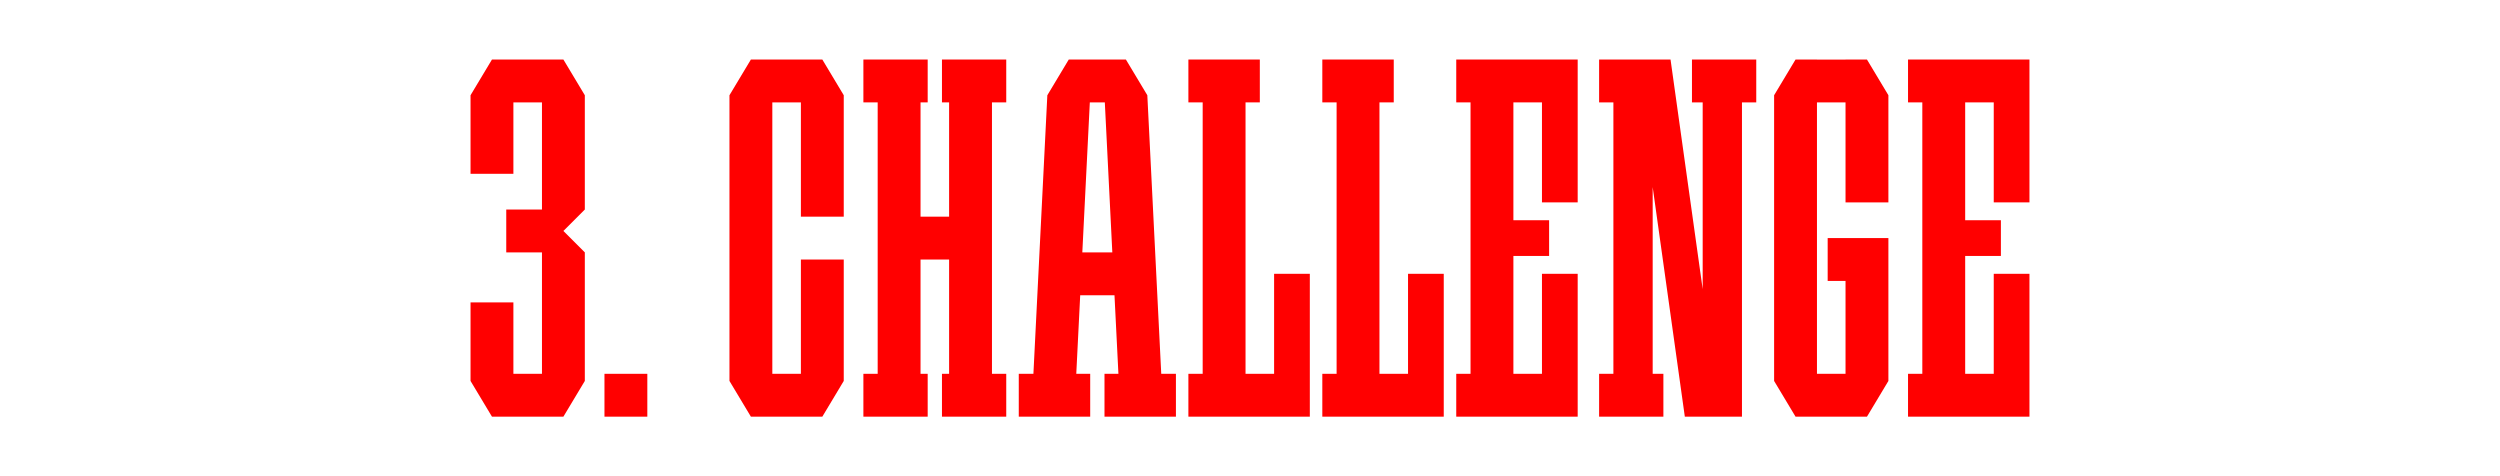 <?xml version="1.0" encoding="UTF-8"?> <svg xmlns="http://www.w3.org/2000/svg" viewBox="0 0 2976.38 566.93"> <defs> <style>.cls-1{fill:#fff;}.cls-2{fill:red;}</style> </defs> <g id="Back"> <rect class="cls-1" width="2976.38" height="566.93"></rect> </g> <g id="_3.Challenge"> <polygon class="cls-2" points="670.75 70.87 662.24 70.87 645.24 70.87 611.22 70.87 594.21 70.87 585.71 70.87 560.2 113.39 560.2 121.89 560.2 206.93 611.22 206.93 611.22 121.89 645.24 121.89 645.24 249.45 602.72 249.45 602.72 300.47 645.24 300.47 645.24 445.04 611.22 445.04 611.22 360 560.2 360 560.2 445.04 560.2 453.54 585.71 496.06 594.21 496.06 611.22 496.06 645.24 496.06 662.24 496.06 670.75 496.06 696.26 453.54 696.26 450.09 696.26 445.04 696.26 325.98 696.26 300.47 670.75 274.96 696.26 249.45 696.26 223.94 696.26 121.89 696.26 113.39 670.75 70.87"></polygon> <g id="_Н3"> <rect class="cls-2" x="719.65" y="445.04" width="51.02" height="51.02"></rect> </g> <path class="cls-2" d="m1382.53,445.04l-16.58-331.65h0l-25.51-42.51h-8.5s-51.02-.01-51.02-.01h0s-8.5.01-8.5.01l-25.51,42.51h0l-16.58,331.65h-17.43v51.02h85.04v-51.02h-16.58l4.68-93.54h40.82l4.68,93.54h-16.58v51.02h85.04v-51.02h-17.43Zm-93.97-144.57l8.93-178.58h17.86l8.93,178.58h-35.72Z"></path> <polygon class="cls-2" points="1516.89 325.98 1516.89 445.04 1482.87 445.04 1482.87 121.89 1499.88 121.89 1499.88 70.87 1482.87 70.87 1431.85 70.87 1414.84 70.87 1414.84 121.89 1431.85 121.89 1431.85 445.04 1414.84 445.04 1414.84 496.06 1431.85 496.06 1482.87 496.06 1559.41 496.06 1559.41 462.05 1559.41 445.04 1559.41 325.98 1516.89 325.98"></polygon> <polygon class="cls-2" points="1676.34 325.98 1676.34 445.04 1642.32 445.04 1642.32 121.89 1659.33 121.89 1659.33 70.87 1642.32 70.87 1591.3 70.87 1574.29 70.87 1574.29 121.89 1591.3 121.89 1591.3 445.04 1574.29 445.04 1574.29 496.06 1591.3 496.06 1642.32 496.06 1718.86 496.06 1718.86 462.05 1718.86 445.04 1718.86 325.98 1676.34 325.98"></polygon> <polygon class="cls-2" points="979.02 70.87 962.01 70.87 953.5 70.87 919.49 70.87 910.98 70.87 893.98 70.87 868.46 113.39 868.46 121.89 868.46 445.04 868.46 453.54 893.98 496.06 910.98 496.06 919.49 496.06 953.5 496.06 962.01 496.06 979.02 496.06 1004.53 453.54 1004.53 445.04 1004.53 308.98 953.5 308.98 953.5 445.04 919.49 445.04 919.49 121.89 953.5 121.89 953.5 257.95 1004.53 257.95 1004.53 121.89 1004.53 113.39 979.02 70.87"></polygon> <polygon class="cls-2" points="1801.77 70.87 1750.75 70.87 1733.74 70.87 1733.74 121.89 1750.75 121.89 1750.75 445.04 1733.74 445.04 1733.74 496.06 1750.75 496.06 1801.77 496.06 1878.31 496.06 1878.31 462.05 1878.31 445.04 1878.31 325.98 1835.79 325.98 1835.79 445.04 1801.77 445.04 1801.77 304.72 1844.29 304.72 1844.29 262.2 1801.77 262.2 1801.77 121.89 1835.79 121.89 1835.79 240.94 1878.31 240.94 1878.31 121.89 1878.31 104.88 1878.31 70.87 1801.77 70.87"></polygon> <polygon class="cls-2" points="2339.65 70.87 2288.62 70.87 2271.61 70.87 2271.61 121.89 2288.62 121.89 2288.62 445.04 2271.61 445.04 2271.61 496.06 2288.62 496.06 2339.65 496.06 2416.18 496.06 2416.18 462.05 2416.18 445.04 2416.18 325.98 2373.66 325.98 2373.66 445.04 2339.65 445.04 2339.65 304.72 2382.17 304.72 2382.17 262.2 2339.65 262.2 2339.65 121.89 2373.66 121.89 2373.66 240.94 2416.18 240.94 2416.18 121.89 2416.18 104.88 2416.18 70.87 2339.65 70.87"></polygon> <polygon class="cls-2" points="2222.72 70.87 2197.2 70.87 2197.2 70.97 2163.19 70.97 2163.19 70.87 2137.68 70.87 2112.17 113.39 2112.17 121.89 2112.17 445.04 2112.17 453.54 2137.68 496.06 2154.69 496.06 2163.19 496.06 2197.2 496.06 2205.71 496.06 2222.72 496.06 2248.23 453.54 2248.23 445.04 2248.23 334.49 2248.23 283.46 2197.2 283.46 2175.94 283.46 2175.94 334.49 2197.2 334.49 2197.2 445.04 2163.19 445.04 2163.19 121.95 2197.2 121.95 2197.2 240.94 2248.23 240.94 2248.23 121.89 2248.23 113.39 2222.72 70.87"></polygon> <polygon class="cls-2" points="1197.99 121.89 1197.99 70.87 1180.98 70.87 1129.96 70.87 1121.46 70.87 1121.46 121.89 1129.96 121.89 1129.96 257.95 1095.94 257.95 1095.94 121.89 1104.45 121.89 1104.45 70.87 1095.94 70.87 1044.92 70.87 1027.91 70.87 1027.91 121.89 1044.92 121.89 1044.92 445.04 1027.91 445.04 1027.91 496.06 1044.92 496.06 1095.94 496.06 1104.45 496.06 1104.45 445.04 1095.94 445.04 1095.94 308.98 1129.96 308.98 1129.96 445.04 1121.46 445.04 1121.46 496.06 1129.96 496.06 1180.98 496.06 1197.99 496.06 1197.99 445.04 1180.98 445.04 1180.98 121.89 1197.99 121.89"></polygon> <polygon class="cls-2" points="2090.91 70.87 2014.37 70.87 2014.37 121.89 2027.13 121.89 2027.13 344.21 1988.86 70.87 1980.35 70.87 1967.6 70.87 1946.34 70.87 1920.83 70.87 1903.82 70.87 1903.82 121.89 1920.83 121.89 1920.83 445.04 1903.82 445.04 1903.82 496.06 1920.83 496.06 1967.6 496.06 1980.35 496.06 1980.35 445.04 1967.6 445.04 1967.6 222.72 2005.87 496.06 2027.13 496.06 2048.39 496.06 2073.9 496.06 2073.9 121.89 2090.91 121.89 2090.91 70.87"></polygon> </g> </svg> 